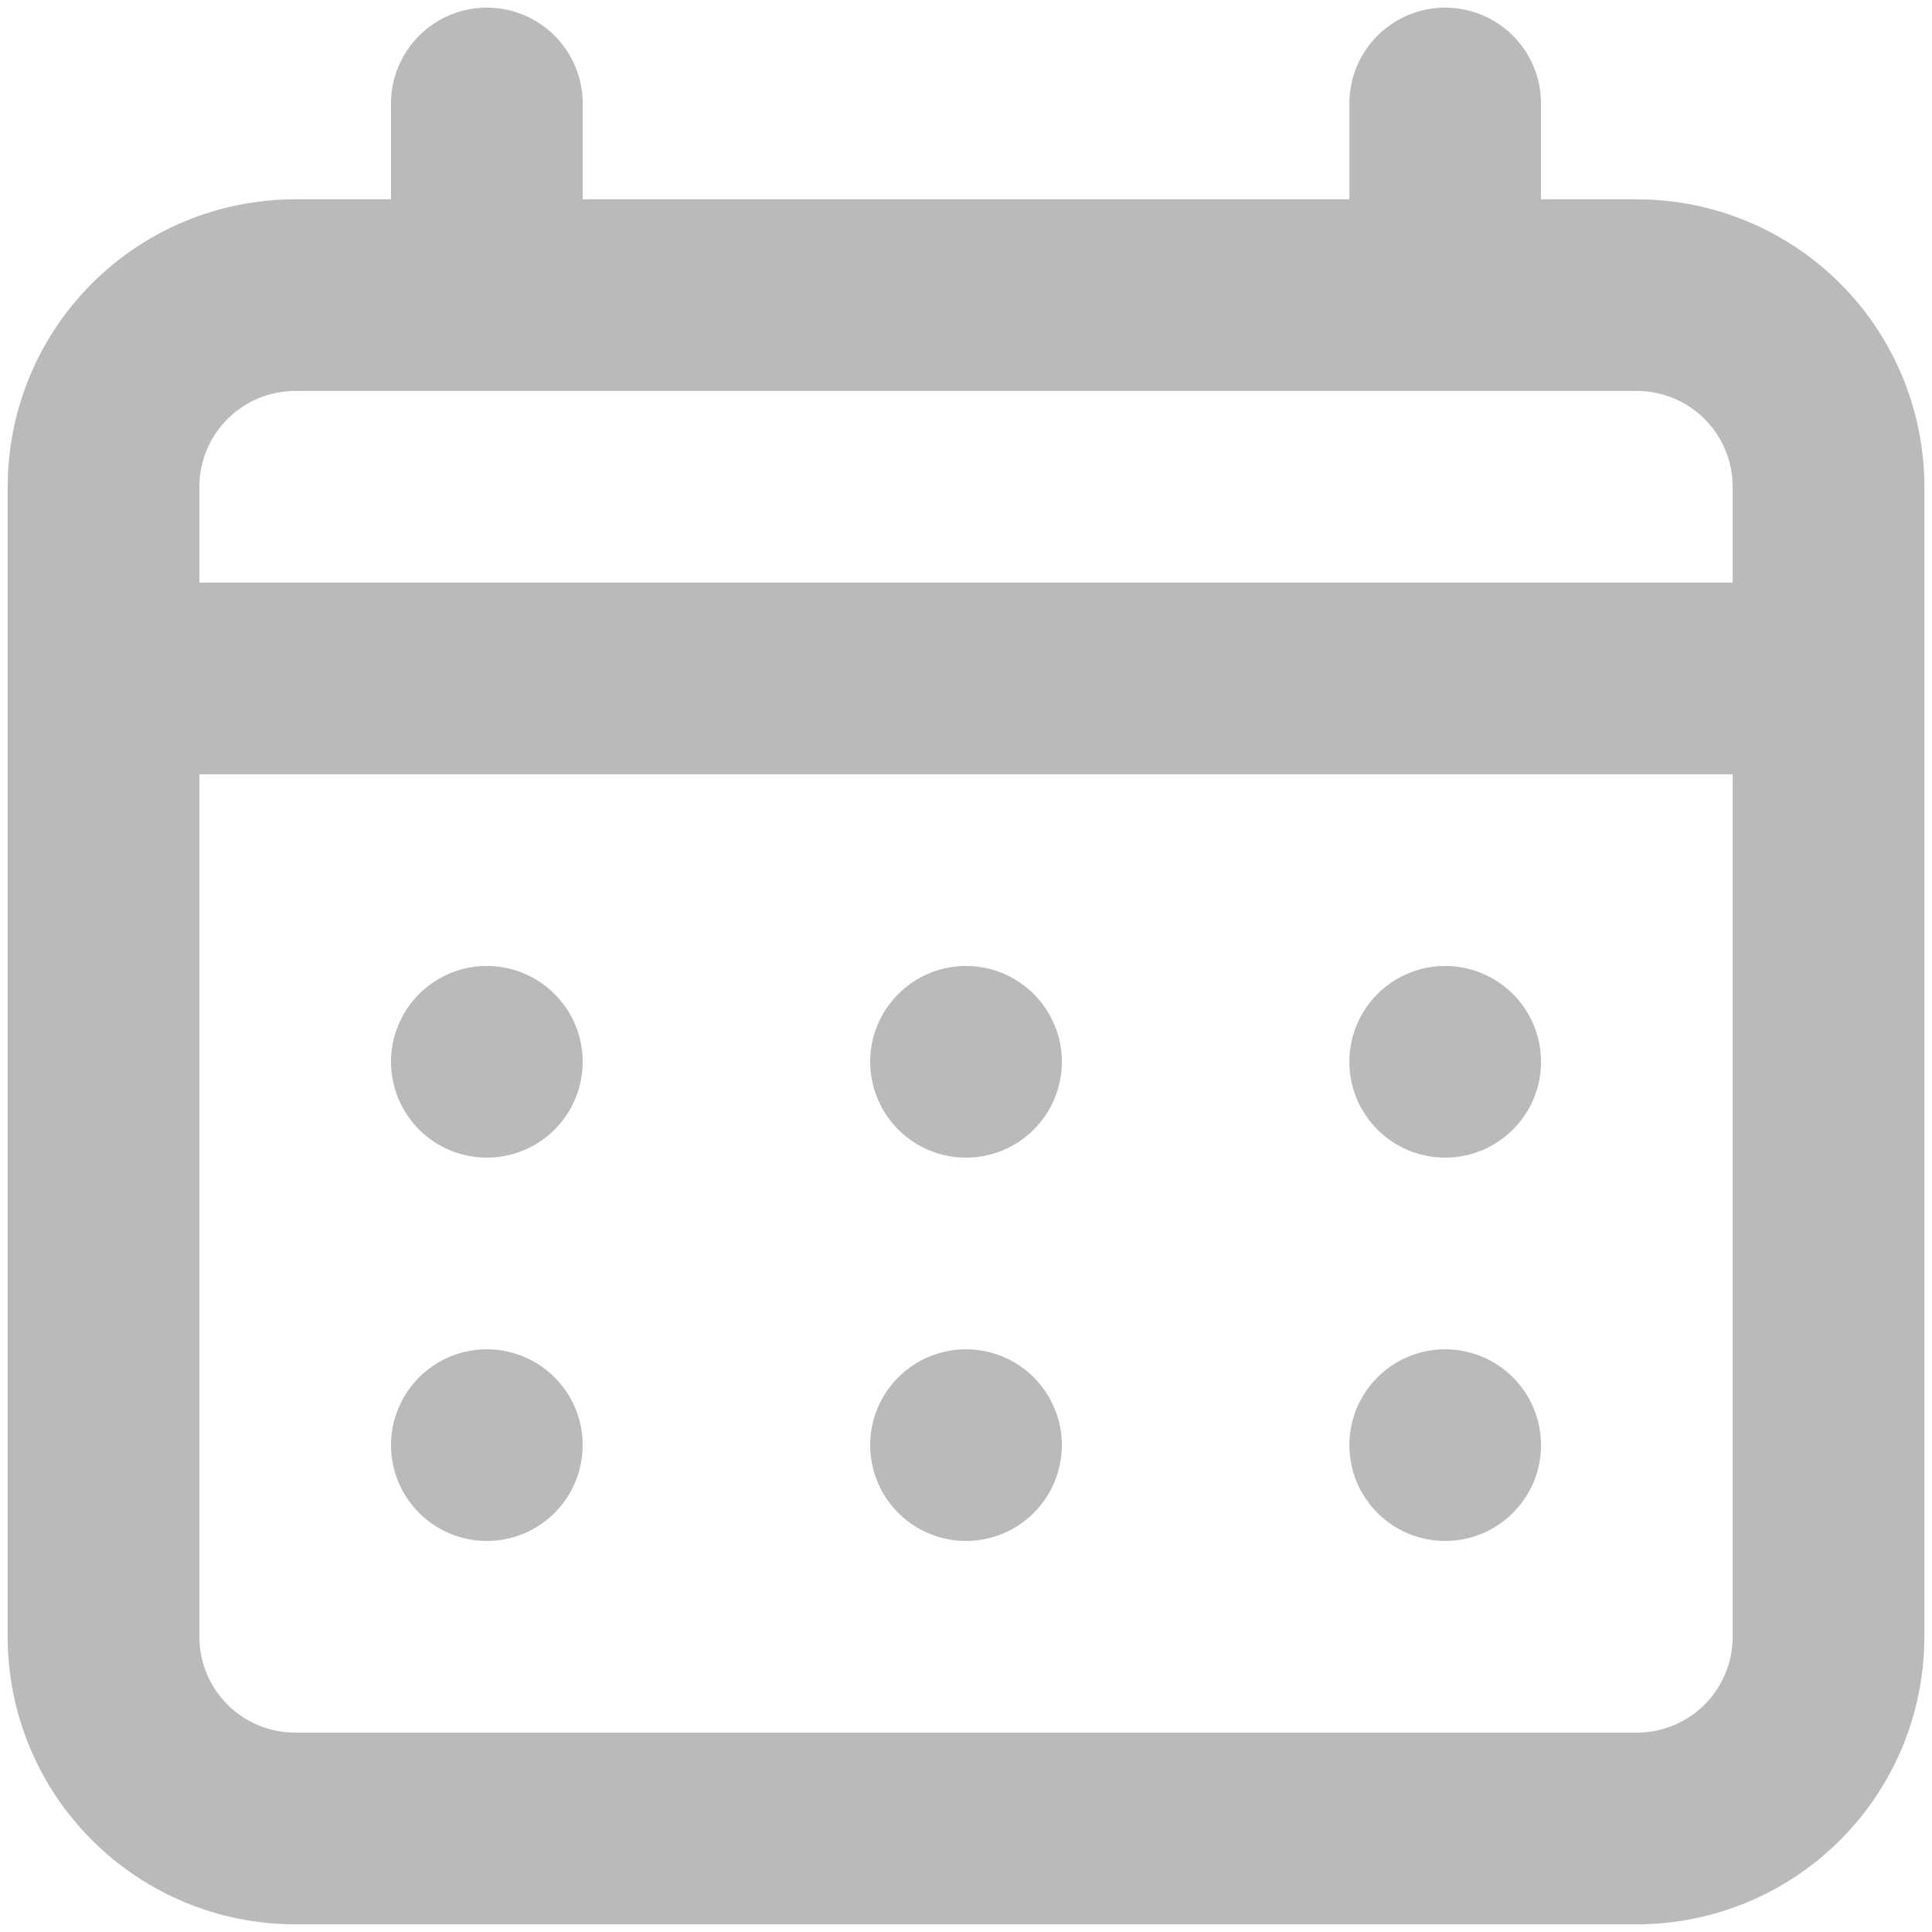 <svg width="42" height="42" viewBox="0 0 42 42" fill="none" xmlns="http://www.w3.org/2000/svg">
<path d="M21 25.166C21.412 25.166 21.815 25.044 22.158 24.815C22.5 24.586 22.767 24.261 22.925 23.88C23.083 23.499 23.124 23.08 23.044 22.676C22.963 22.272 22.765 21.901 22.474 21.61C22.182 21.318 21.811 21.12 21.407 21.039C21.003 20.959 20.584 21 20.203 21.158C19.822 21.316 19.497 21.583 19.268 21.925C19.039 22.268 18.917 22.671 18.917 23.083C18.917 23.635 19.137 24.165 19.527 24.556C19.918 24.947 20.448 25.166 21 25.166ZM31.417 25.166C31.829 25.166 32.232 25.044 32.574 24.815C32.917 24.586 33.184 24.261 33.342 23.88C33.499 23.499 33.541 23.08 33.46 22.676C33.38 22.272 33.181 21.901 32.89 21.61C32.599 21.318 32.228 21.12 31.823 21.039C31.419 20.959 31 21 30.62 21.158C30.239 21.316 29.914 21.583 29.685 21.925C29.456 22.268 29.334 22.671 29.334 23.083C29.334 23.635 29.553 24.165 29.944 24.556C30.335 24.947 30.864 25.166 31.417 25.166ZM21 33.499C21.412 33.499 21.815 33.377 22.158 33.148C22.5 32.919 22.767 32.594 22.925 32.213C23.083 31.833 23.124 31.414 23.044 31.01C22.963 30.605 22.765 30.234 22.474 29.943C22.182 29.651 21.811 29.453 21.407 29.373C21.003 29.292 20.584 29.334 20.203 29.491C19.822 29.649 19.497 29.916 19.268 30.259C19.039 30.601 18.917 31.004 18.917 31.416C18.917 31.969 19.137 32.498 19.527 32.889C19.918 33.28 20.448 33.499 21 33.499ZM31.417 33.499C31.829 33.499 32.232 33.377 32.574 33.148C32.917 32.919 33.184 32.594 33.342 32.213C33.499 31.833 33.541 31.414 33.46 31.01C33.38 30.605 33.181 30.234 32.89 29.943C32.599 29.651 32.228 29.453 31.823 29.373C31.419 29.292 31 29.334 30.62 29.491C30.239 29.649 29.914 29.916 29.685 30.259C29.456 30.601 29.334 31.004 29.334 31.416C29.334 31.969 29.553 32.498 29.944 32.889C30.335 33.28 30.864 33.499 31.417 33.499ZM10.584 25.166C10.996 25.166 11.399 25.044 11.741 24.815C12.084 24.586 12.351 24.261 12.508 23.88C12.666 23.499 12.707 23.08 12.627 22.676C12.547 22.272 12.348 21.901 12.057 21.61C11.765 21.318 11.394 21.12 10.99 21.039C10.586 20.959 10.167 21 9.786 21.158C9.406 21.316 9.08 21.583 8.851 21.925C8.623 22.268 8.5 22.671 8.5 23.083C8.5 23.635 8.72 24.165 9.111 24.556C9.501 24.947 10.031 25.166 10.584 25.166ZM35.584 4.333H33.5V2.249C33.5 1.697 33.281 1.167 32.89 0.776C32.499 0.386 31.97 0.166 31.417 0.166C30.864 0.166 30.335 0.386 29.944 0.776C29.553 1.167 29.334 1.697 29.334 2.249V4.333H12.667V2.249C12.667 1.697 12.447 1.167 12.057 0.776C11.666 0.386 11.136 0.166 10.584 0.166C10.031 0.166 9.501 0.386 9.111 0.776C8.72 1.167 8.5 1.697 8.5 2.249V4.333H6.417C4.759 4.333 3.17 4.991 1.998 6.163C0.825 7.335 0.167 8.925 0.167 10.583V35.583C0.167 37.24 0.825 38.83 1.998 40.002C3.17 41.174 4.759 41.833 6.417 41.833H35.584C37.241 41.833 38.831 41.174 40.003 40.002C41.175 38.83 41.834 37.24 41.834 35.583V10.583C41.834 8.925 41.175 7.335 40.003 6.163C38.831 4.991 37.241 4.333 35.584 4.333ZM37.667 35.583C37.667 36.135 37.447 36.665 37.057 37.056C36.666 37.447 36.136 37.666 35.584 37.666H6.417C5.864 37.666 5.335 37.447 4.944 37.056C4.553 36.665 4.334 36.135 4.334 35.583V16.833H37.667V35.583ZM37.667 12.666H4.334V10.583C4.334 10.03 4.553 9.5 4.944 9.11C5.335 8.719 5.864 8.499 6.417 8.499H35.584C36.136 8.499 36.666 8.719 37.057 9.11C37.447 9.5 37.667 10.03 37.667 10.583V12.666ZM10.584 33.499C10.996 33.499 11.399 33.377 11.741 33.148C12.084 32.919 12.351 32.594 12.508 32.213C12.666 31.833 12.707 31.414 12.627 31.01C12.547 30.605 12.348 30.234 12.057 29.943C11.765 29.651 11.394 29.453 10.99 29.373C10.586 29.292 10.167 29.334 9.786 29.491C9.406 29.649 9.08 29.916 8.851 30.259C8.623 30.601 8.5 31.004 8.5 31.416C8.5 31.969 8.72 32.498 9.111 32.889C9.501 33.28 10.031 33.499 10.584 33.499Z" fill="#BABABA"/>
</svg>
